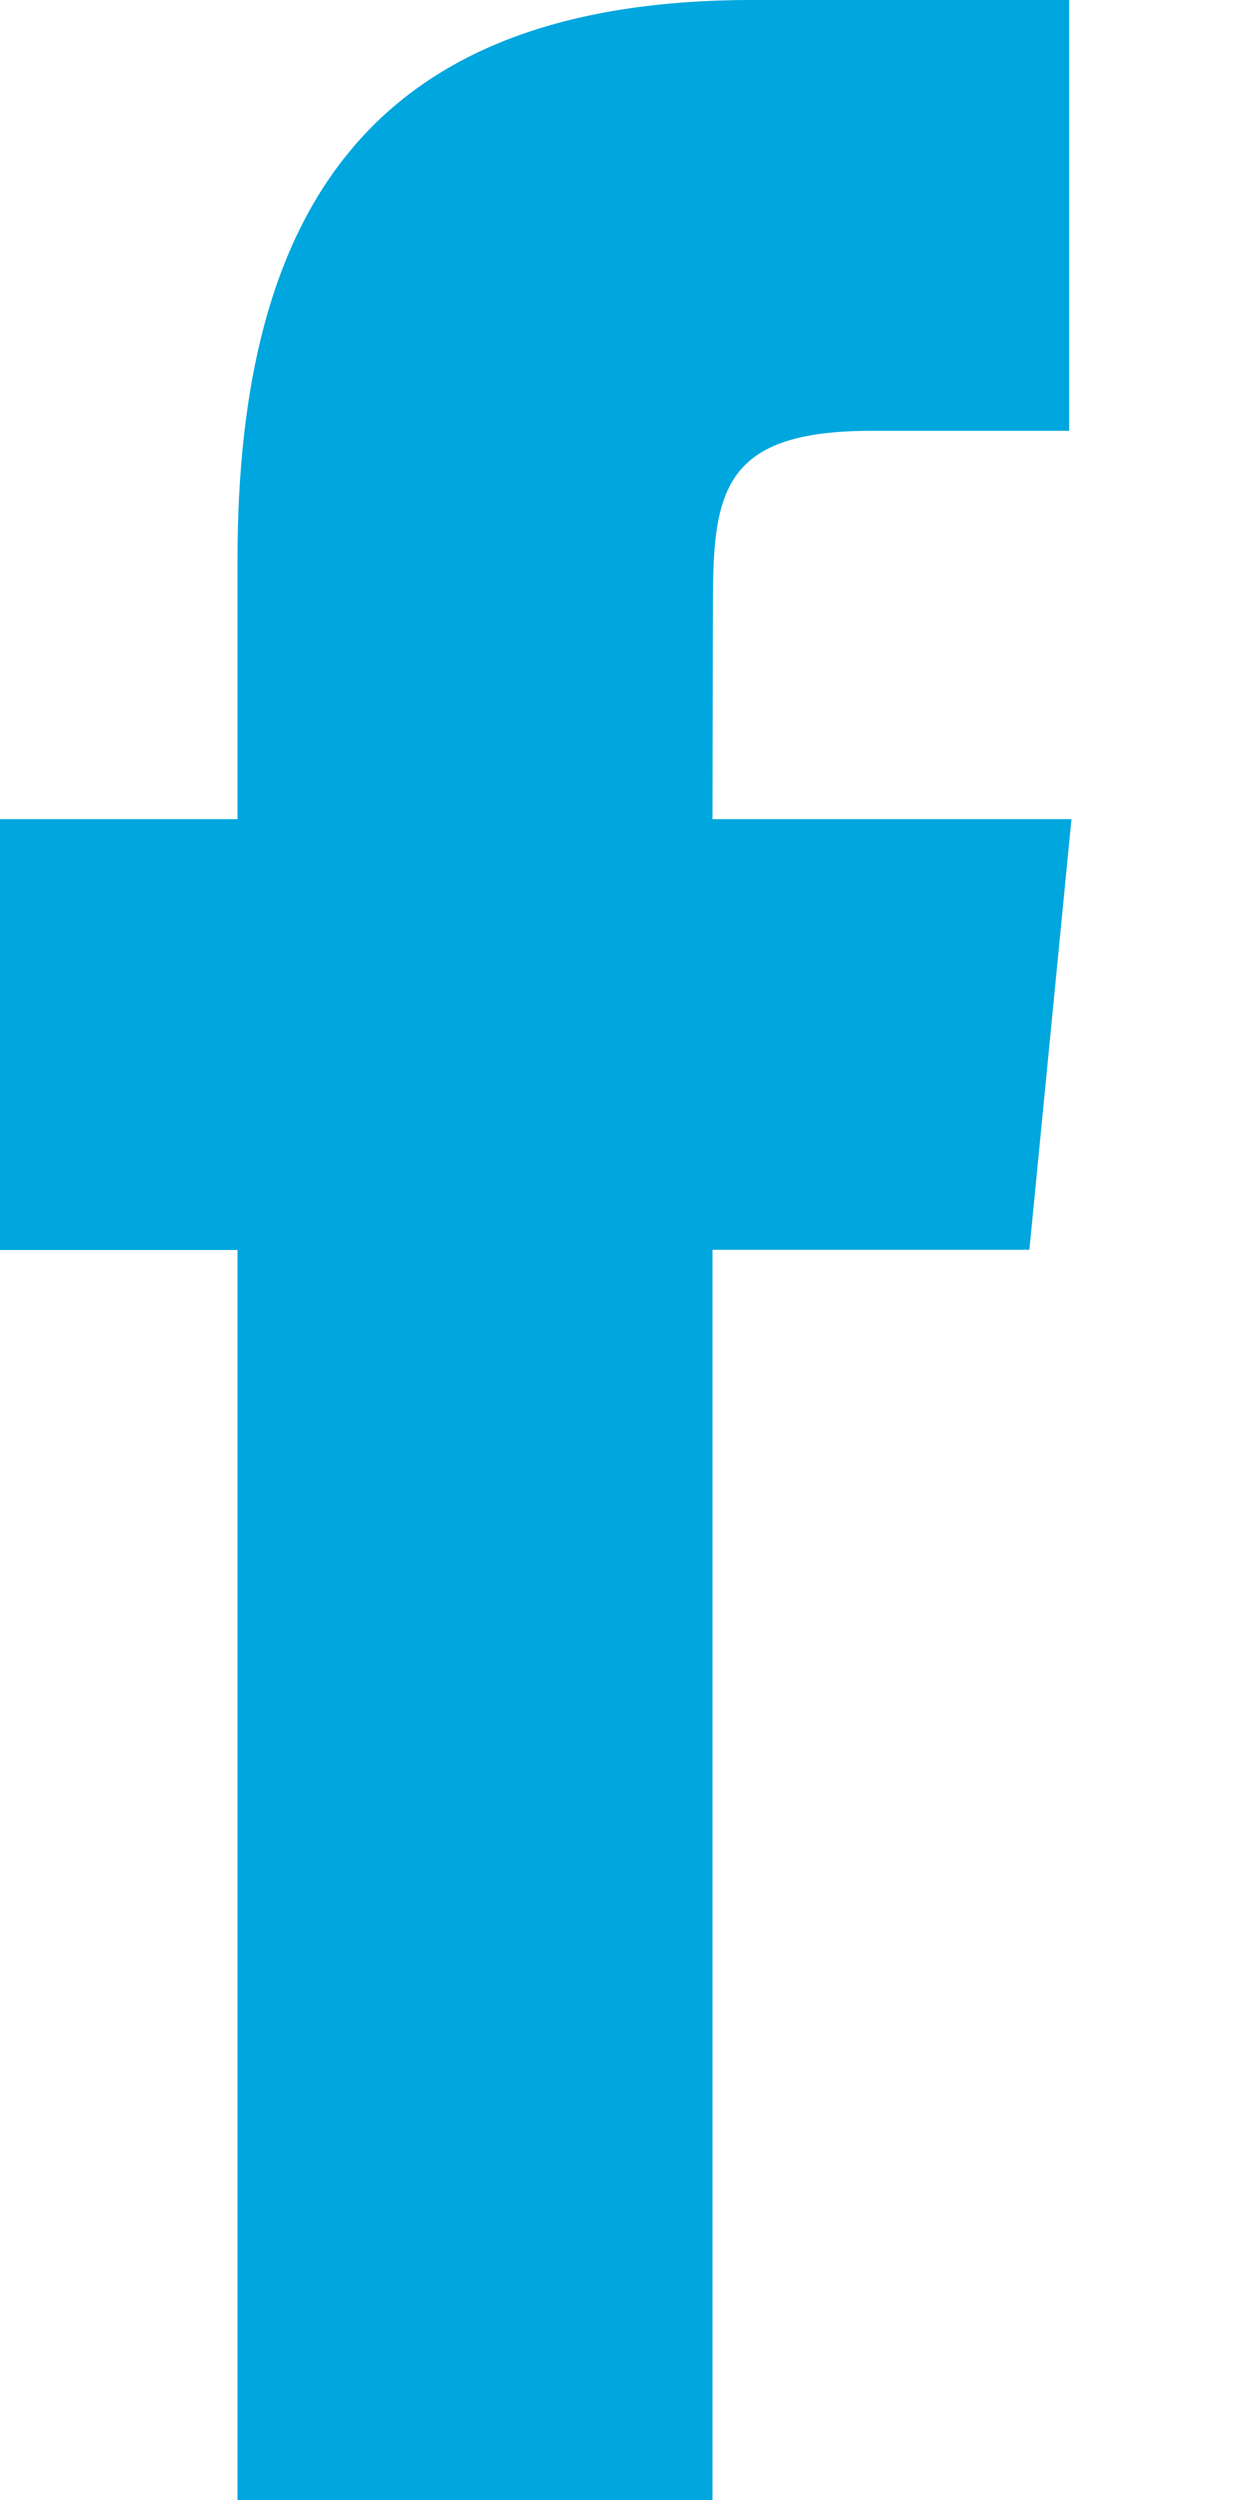 <svg xmlns="http://www.w3.org/2000/svg" width="6" height="12" viewBox="0 0 6 12">
    <g fill="none" fill-rule="evenodd">
        <g fill="#00A6DE">
            <g>
                <g>
                    <path d="M86.42 26h-2.28v-6H83v-2.068h1.14V16.69c0-1.686.643-2.69 2.47-2.69h1.522v2.068h-.95c-.712 0-.76.29-.76.829l-.002 1.035h1.723l-.202 2.067H86.42V26z" transform="translate(-419 -1637) translate(235 226) translate(101 1397)"/>
                </g>
            </g>
        </g>
    </g>
</svg>
